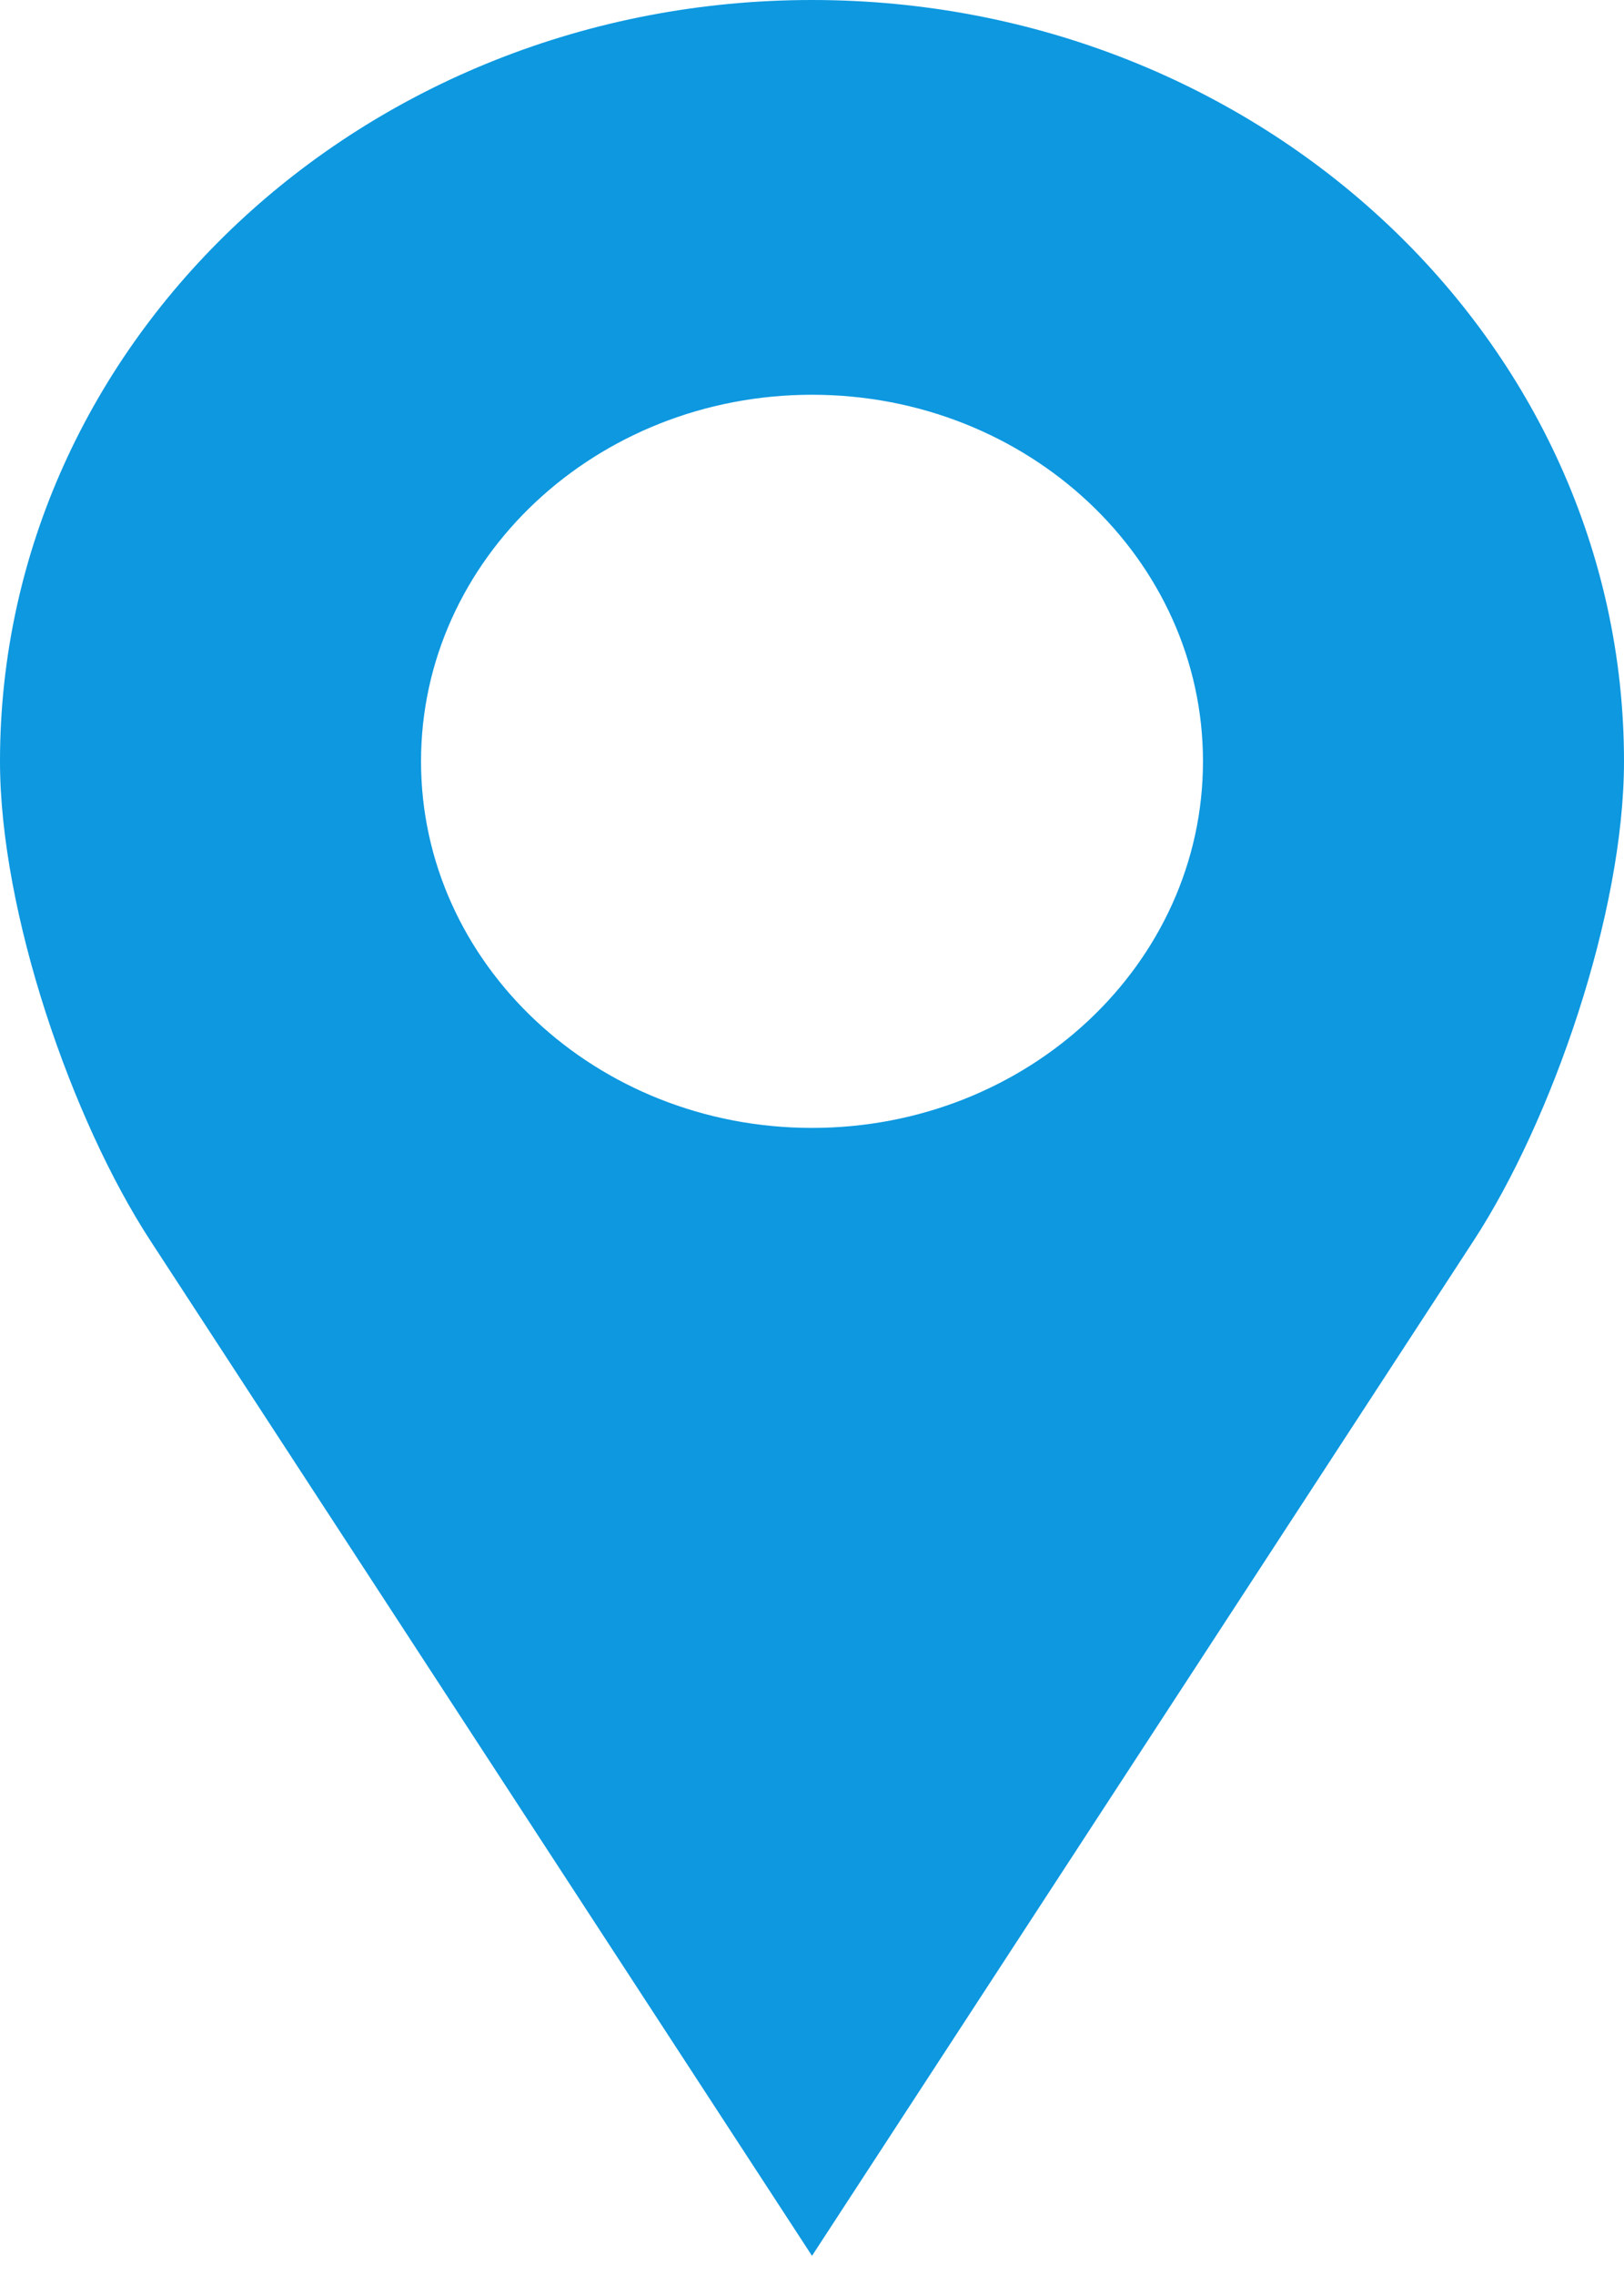 <svg width="40" height="56" viewBox="0 0 40 56" fill="none" xmlns="http://www.w3.org/2000/svg">
<path d="M20 0C8.954 0 0 8.391 0 18.741C0 22.471 1.772 27.579 3.704 30.54L20 55.528L36.296 30.54C38.228 27.579 40 22.471 40 18.741C40 8.391 31.046 0 20 0ZM20 9.717C25.318 9.717 29.63 13.757 29.63 18.741C29.63 23.724 25.318 27.764 20 27.764C14.682 27.764 10.37 23.724 10.37 18.741C10.37 13.757 14.682 9.717 20 9.717Z" fill="#0D98E0"/>
</svg>
